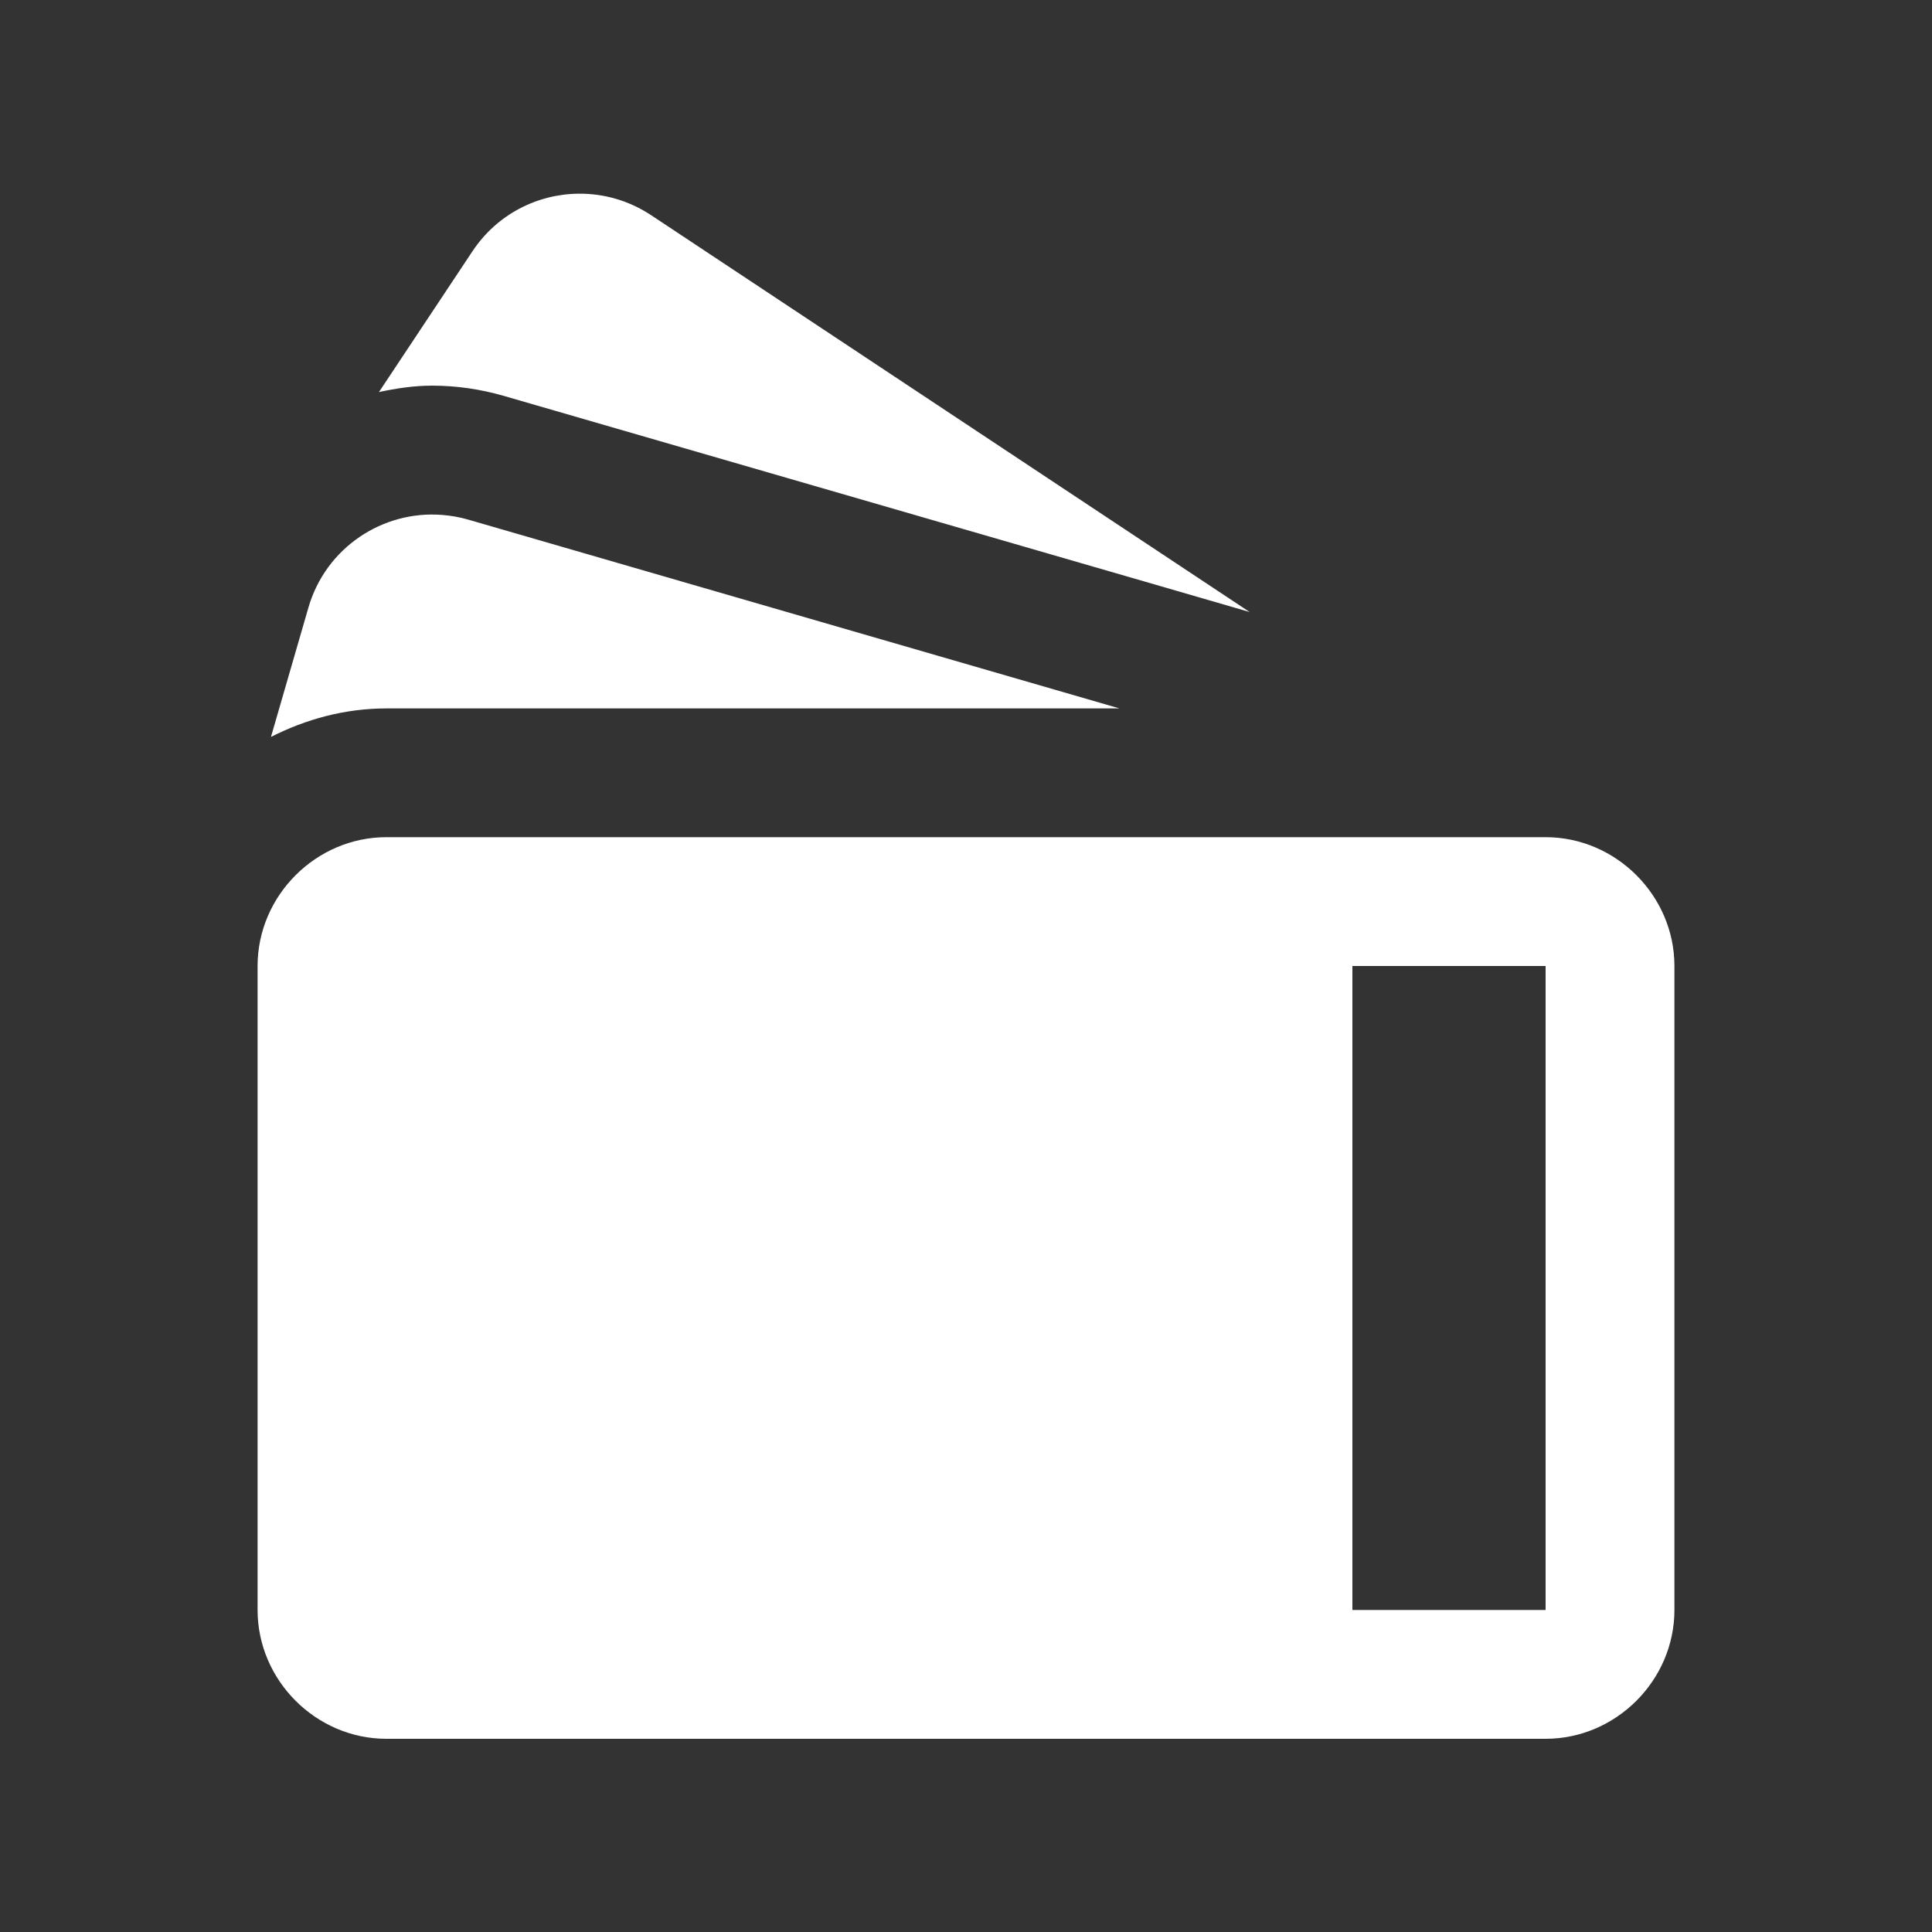 <svg width="28" height="28" viewBox="0 0 28 28" fill="none" xmlns="http://www.w3.org/2000/svg">
<rect x="0" y="0" width="28" height="28" fill="#333333" stroke="none"/>
<path d="M8.387 2.807C7.788 2.812 7.203 3.105 6.847 3.642L5.492 5.682C5.744 5.628 6 5.589 6.264 5.589C6.614 5.589 6.964 5.64 7.303 5.738L16.744 8.473L18.111 8.87L9.434 3.117C9.111 2.904 8.747 2.804 8.387 2.807ZM6.411 7.463C5.546 7.393 4.721 7.938 4.47 8.805L3.927 10.68C4.432 10.424 4.996 10.267 5.6 10.267H16.224L6.783 7.53C6.659 7.494 6.535 7.473 6.411 7.463ZM5.6 12.133C4.58 12.133 3.733 12.98 3.733 14V23.333C3.733 24.353 4.58 25.2 5.6 25.2H22.4C23.42 25.2 24.267 24.353 24.267 23.333V14C24.267 12.98 23.42 12.133 22.4 12.133H5.6ZM19.6 14H22.4V23.333H19.6V14Z" fill="white"/>
</svg>
